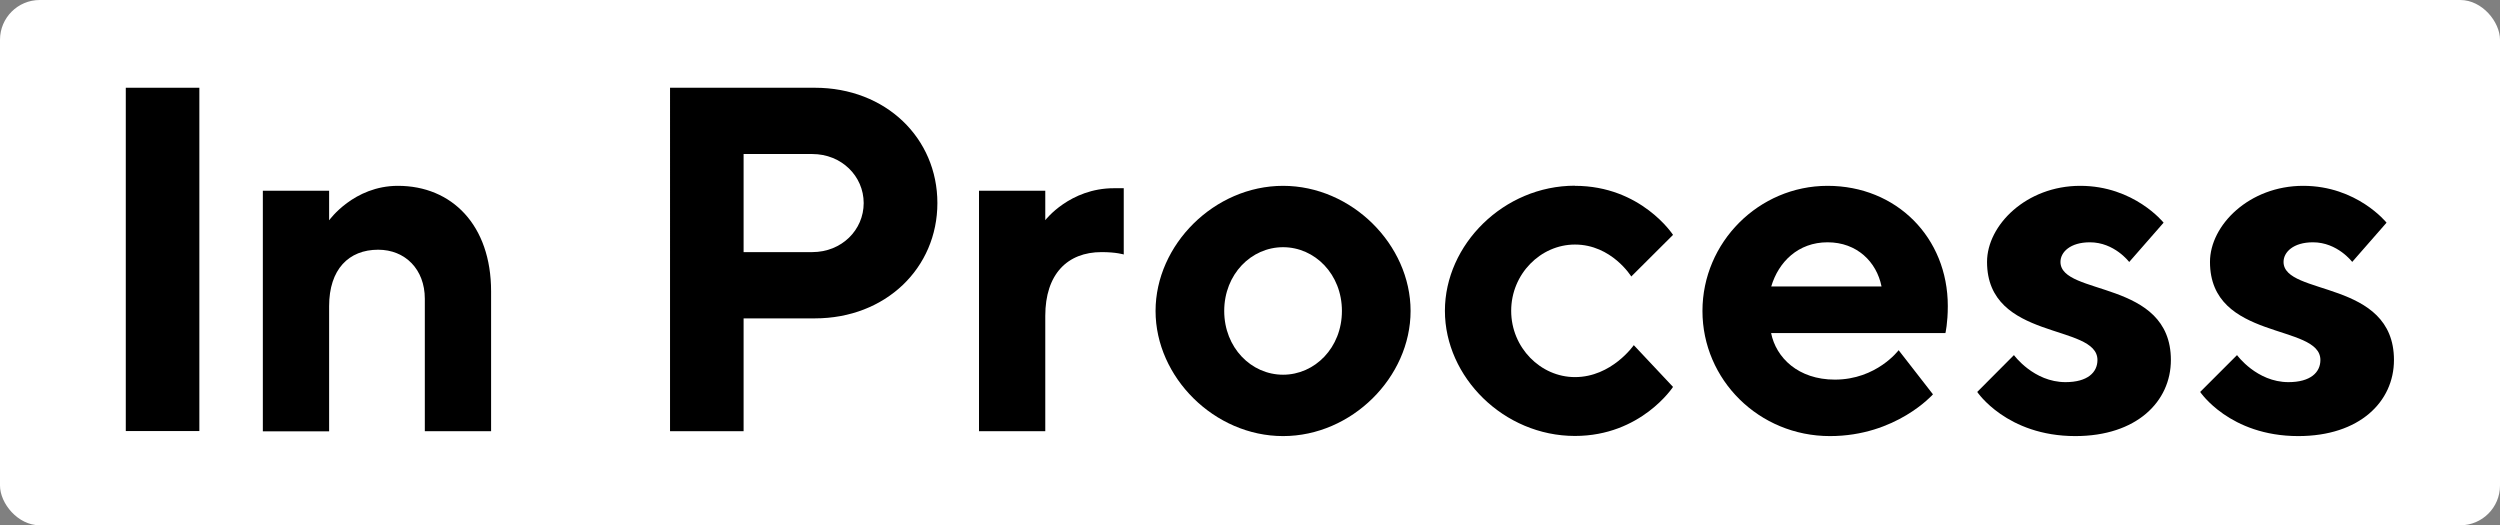 <?xml version="1.0" encoding="UTF-8"?>
<svg id="Layer_1" data-name="Layer 1" xmlns="http://www.w3.org/2000/svg" viewBox="0 0 188.61 39.63">
  <rect x="0" y="0" width="188.61" height="39.63" fill="#808080" stroke="none"/>
  <defs>
    <style>
      .cls-1 {
        fill: #fff;
      }
    </style>
  </defs>
  <rect class="cls-1" width="188.61" height="39.63" rx="3" ry="3"/>
  <g>
    <path d="M9.49,6.62h5.55v25.9h-5.55V6.62Z"/>
    <path d="M24.84,16.61s1.85-2.59,5.18-2.59c4.07,0,7.03,2.96,7.03,7.96v10.55h-5v-9.99c0-2.22-1.48-3.7-3.52-3.7-2.22,0-3.7,1.48-3.7,4.26v9.44h-5V14.39h5v2.22Z"/>
    <path d="M61.47,6.62c5.37,0,9.25,3.81,9.25,8.7s-3.89,8.7-9.25,8.7h-5.37v8.51h-5.55V6.62h10.92ZM56.1,11.62v7.4h5.18c2.22,0,3.88-1.67,3.88-3.7s-1.67-3.7-3.88-3.7h-5.18Z"/>
    <path d="M84.78,19.2s-.55-.18-1.67-.18c-2.59,0-4.25,1.67-4.25,4.81v8.7h-5V14.39h5v2.22s1.85-2.41,5.18-2.41h.74v5Z"/>
    <path d="M96.8,32.9c-5.18,0-9.62-4.44-9.62-9.44s4.44-9.44,9.62-9.44,9.62,4.44,9.62,9.44-4.44,9.44-9.62,9.44ZM96.8,28.27c2.4,0,4.44-2.04,4.44-4.81s-2.04-4.81-4.44-4.81-4.44,2.04-4.44,4.81,2.04,4.81,4.44,4.81Z"/>
    <path d="M118.82,14.02c5,0,7.4,3.7,7.4,3.7l-3.15,3.14s-1.48-2.41-4.25-2.41c-2.59,0-4.81,2.22-4.81,5s2.22,5,4.81,5c2.78,0,4.44-2.41,4.44-2.41l2.96,3.15s-2.41,3.7-7.4,3.7c-5.37,0-9.81-4.44-9.81-9.44s4.44-9.44,9.81-9.44Z"/>
    <path d="M133.62,25.13c.37,1.85,2.04,3.51,4.81,3.51,3.15,0,4.81-2.22,4.81-2.22l2.59,3.33s-2.78,3.15-7.77,3.15c-5.37,0-9.62-4.26-9.62-9.44s4.25-9.44,9.44-9.44,9.07,3.89,9.07,9.07c0,1.29-.18,2.04-.18,2.04h-13.14ZM133.62,21.61h8.33c-.37-1.85-1.85-3.33-4.07-3.33s-3.7,1.48-4.25,3.33Z"/>
    <path d="M160.63,19.76s-1.11-1.48-2.96-1.48c-1.48,0-2.22.74-2.22,1.48,0,2.59,8.33,1.3,8.33,7.4,0,3.14-2.59,5.74-7.21,5.74-5.18,0-7.4-3.33-7.4-3.33l2.77-2.78s1.48,2.04,3.89,2.04c1.67,0,2.41-.74,2.41-1.67,0-2.78-8.33-1.41-8.33-7.4,0-2.77,2.96-5.74,7.03-5.74s6.29,2.78,6.29,2.78l-2.59,2.96Z"/>
    <path d="M177.46,19.76s-1.11-1.48-2.96-1.48c-1.48,0-2.22.74-2.22,1.48,0,2.59,8.33,1.3,8.33,7.4,0,3.14-2.59,5.74-7.22,5.74-5.18,0-7.4-3.33-7.4-3.33l2.78-2.78s1.48,2.04,3.88,2.04c1.67,0,2.41-.74,2.41-1.67,0-2.78-8.33-1.41-8.33-7.4,0-2.77,2.96-5.74,7.03-5.74s6.29,2.78,6.29,2.78l-2.59,2.96Z"/>
  </g>
</svg>